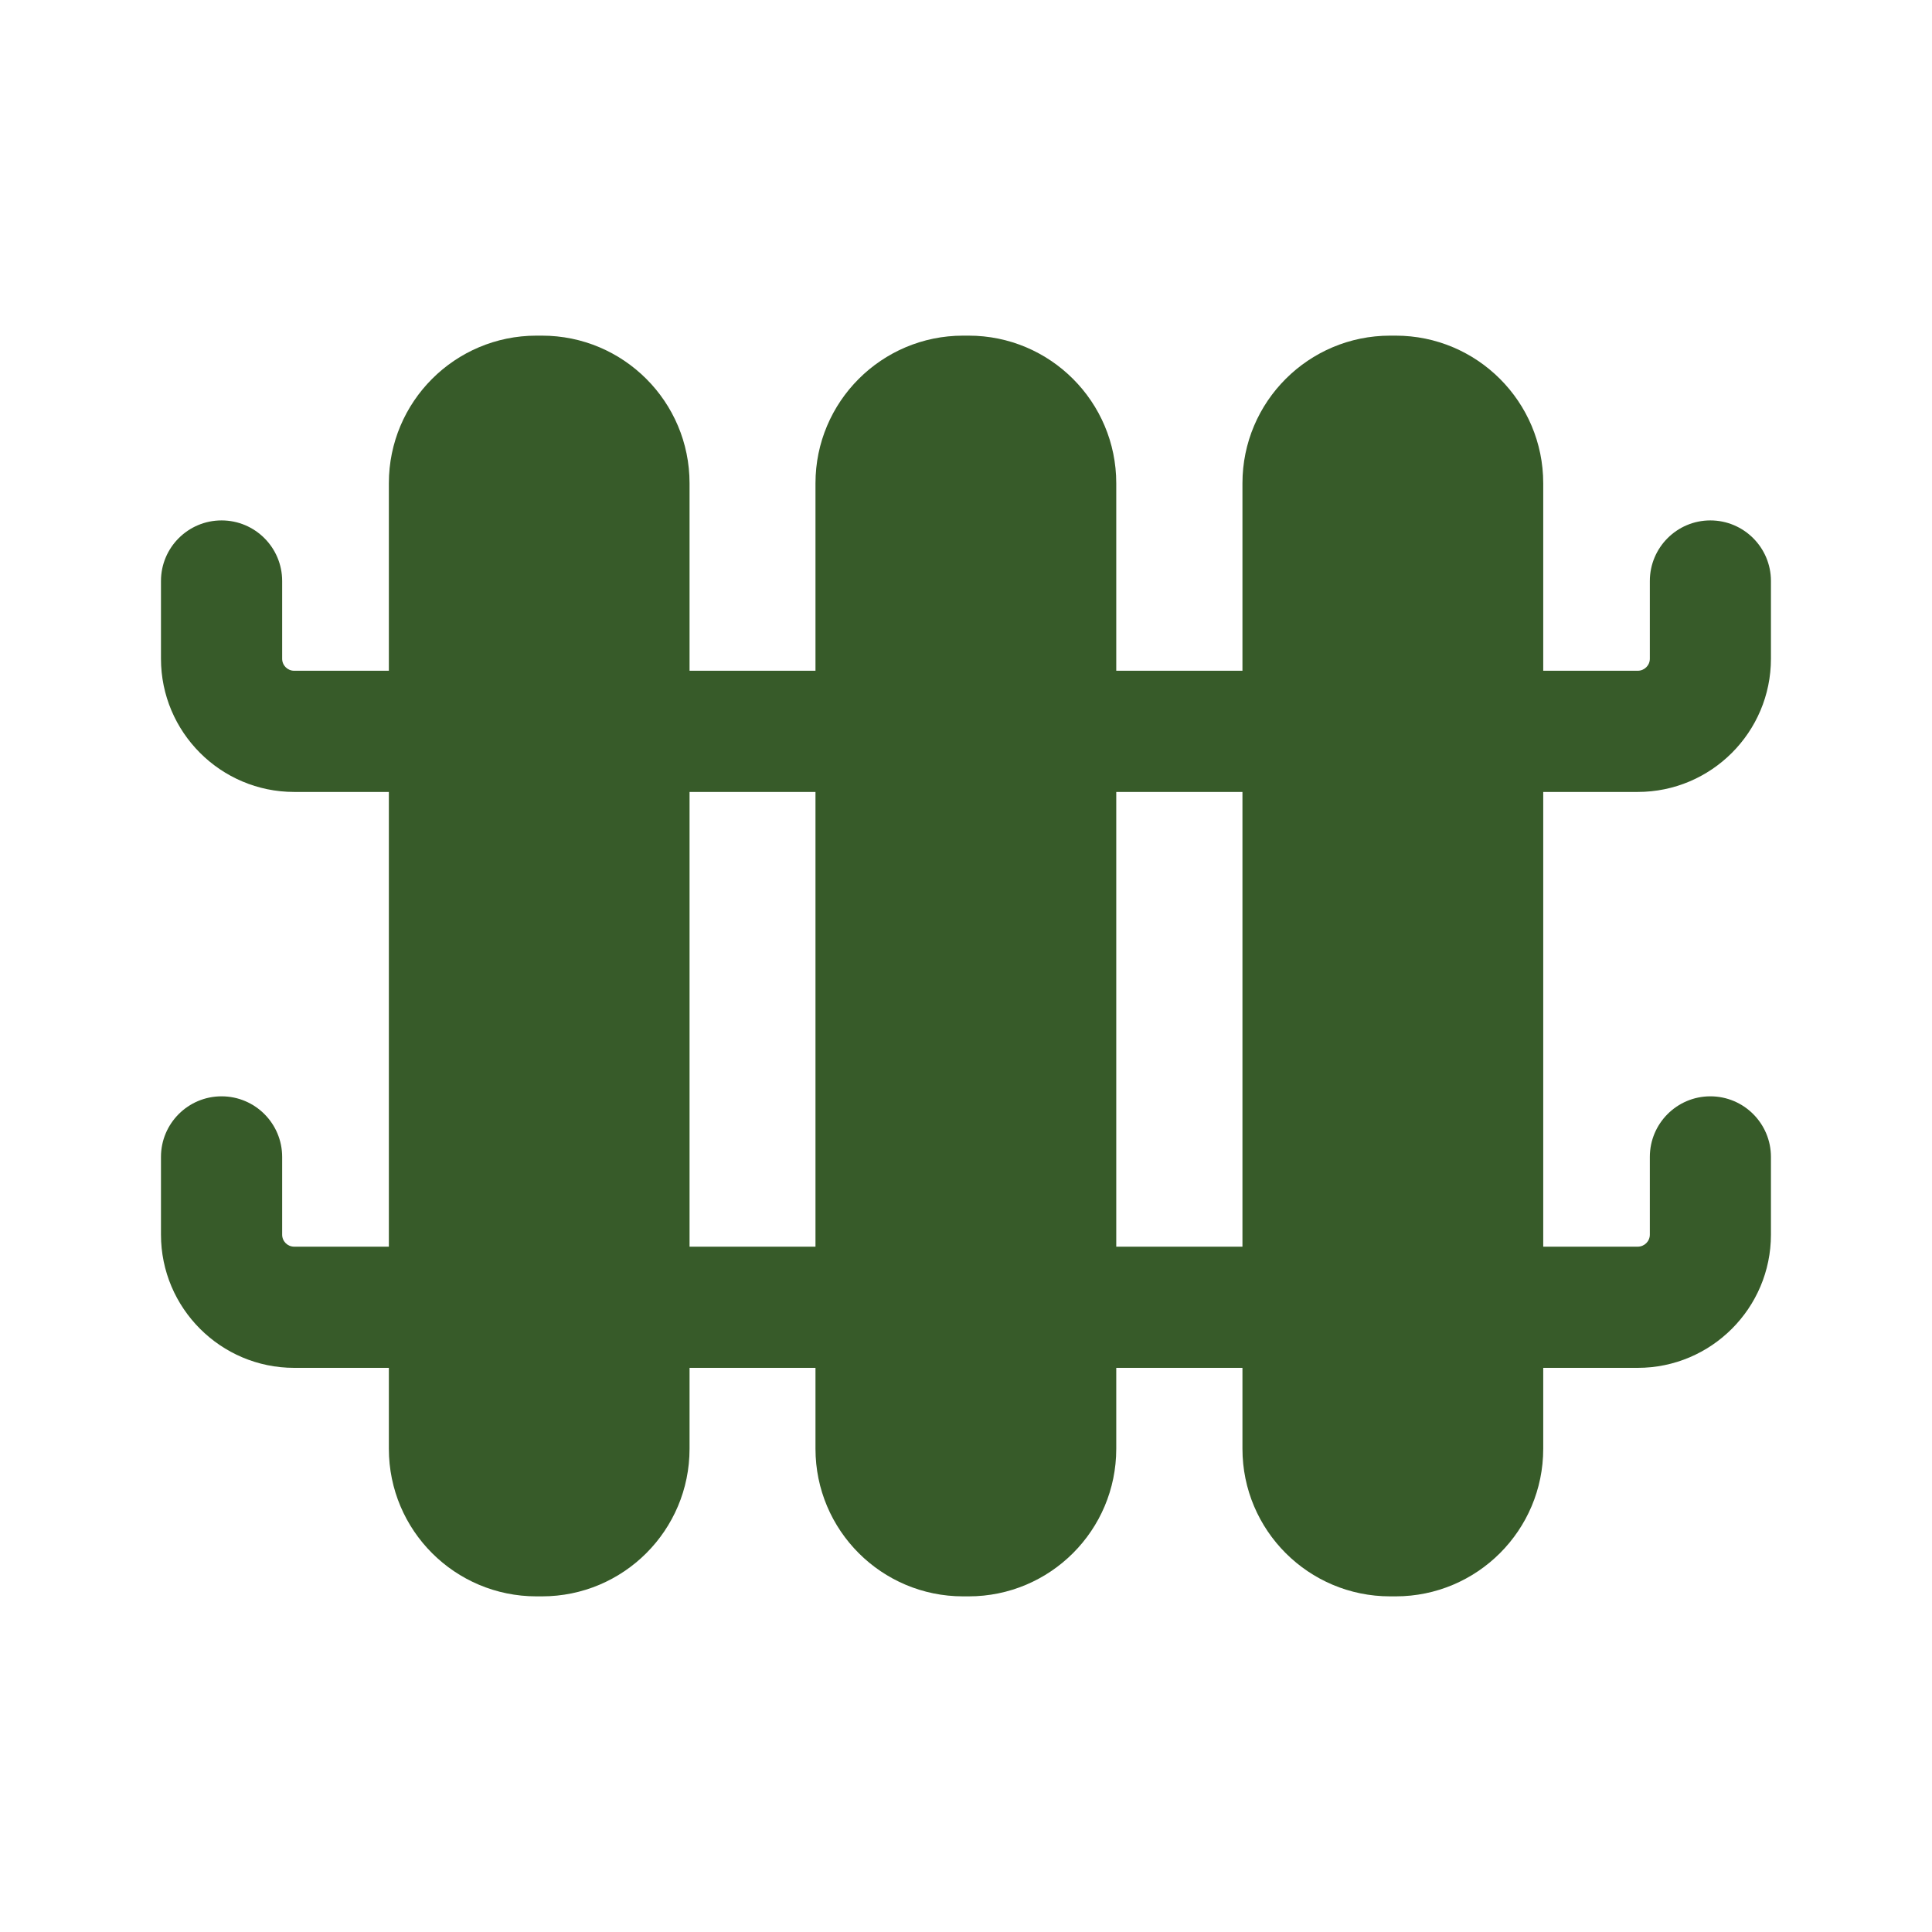 <svg width="22" height="22" viewBox="0 0 22 22" fill="none" xmlns="http://www.w3.org/2000/svg">
<path d="M6.171 3.822H6.109C5.18 3.822 4.428 4.575 4.428 5.503V16.497C4.428 17.426 5.18 18.178 6.109 18.178H6.171C7.1 18.178 7.852 17.426 7.852 16.497V5.503C7.852 4.575 7.1 3.822 6.171 3.822Z" fill="#375B29"/>
<path d="M11.03 3.822H10.967C10.039 3.822 9.286 4.575 9.286 5.503V16.497C9.286 17.426 10.039 18.178 10.967 18.178H11.03C11.958 18.178 12.711 17.426 12.711 16.497V5.503C12.711 4.575 11.958 3.822 11.03 3.822Z" fill="#375B29"/>
<path d="M15.892 3.822H15.83C14.901 3.822 14.148 4.575 14.148 5.503V16.497C14.148 17.426 14.901 18.178 15.83 18.178H15.892C16.82 18.178 17.573 17.426 17.573 16.497V5.503C17.573 4.575 16.82 3.822 15.892 3.822Z" fill="#375B29"/>
<path d="M18.649 9.018H3.35C2.513 9.018 1.833 8.337 1.833 7.501V6.616C1.833 6.235 2.142 5.926 2.523 5.926C2.904 5.926 3.213 6.235 3.213 6.616V7.501C3.213 7.577 3.274 7.638 3.35 7.638H18.649C18.725 7.638 18.787 7.577 18.787 7.501V6.616C18.787 6.235 19.096 5.926 19.476 5.926C19.857 5.926 20.166 6.235 20.166 6.616V7.501C20.166 8.338 19.485 9.018 18.649 9.018Z" fill="#375B29"/>
<path d="M18.649 15.576H3.35C2.513 15.576 1.833 14.895 1.833 14.059V13.174C1.833 12.793 2.142 12.484 2.523 12.484C2.904 12.484 3.213 12.793 3.213 13.174V14.059C3.213 14.135 3.274 14.196 3.35 14.196H18.649C18.725 14.196 18.787 14.135 18.787 14.059V13.174C18.787 12.793 19.096 12.484 19.476 12.484C19.857 12.484 20.166 12.793 20.166 13.174V14.059C20.166 14.896 19.485 15.576 18.649 15.576Z" fill="#375B29"/>
</svg>

